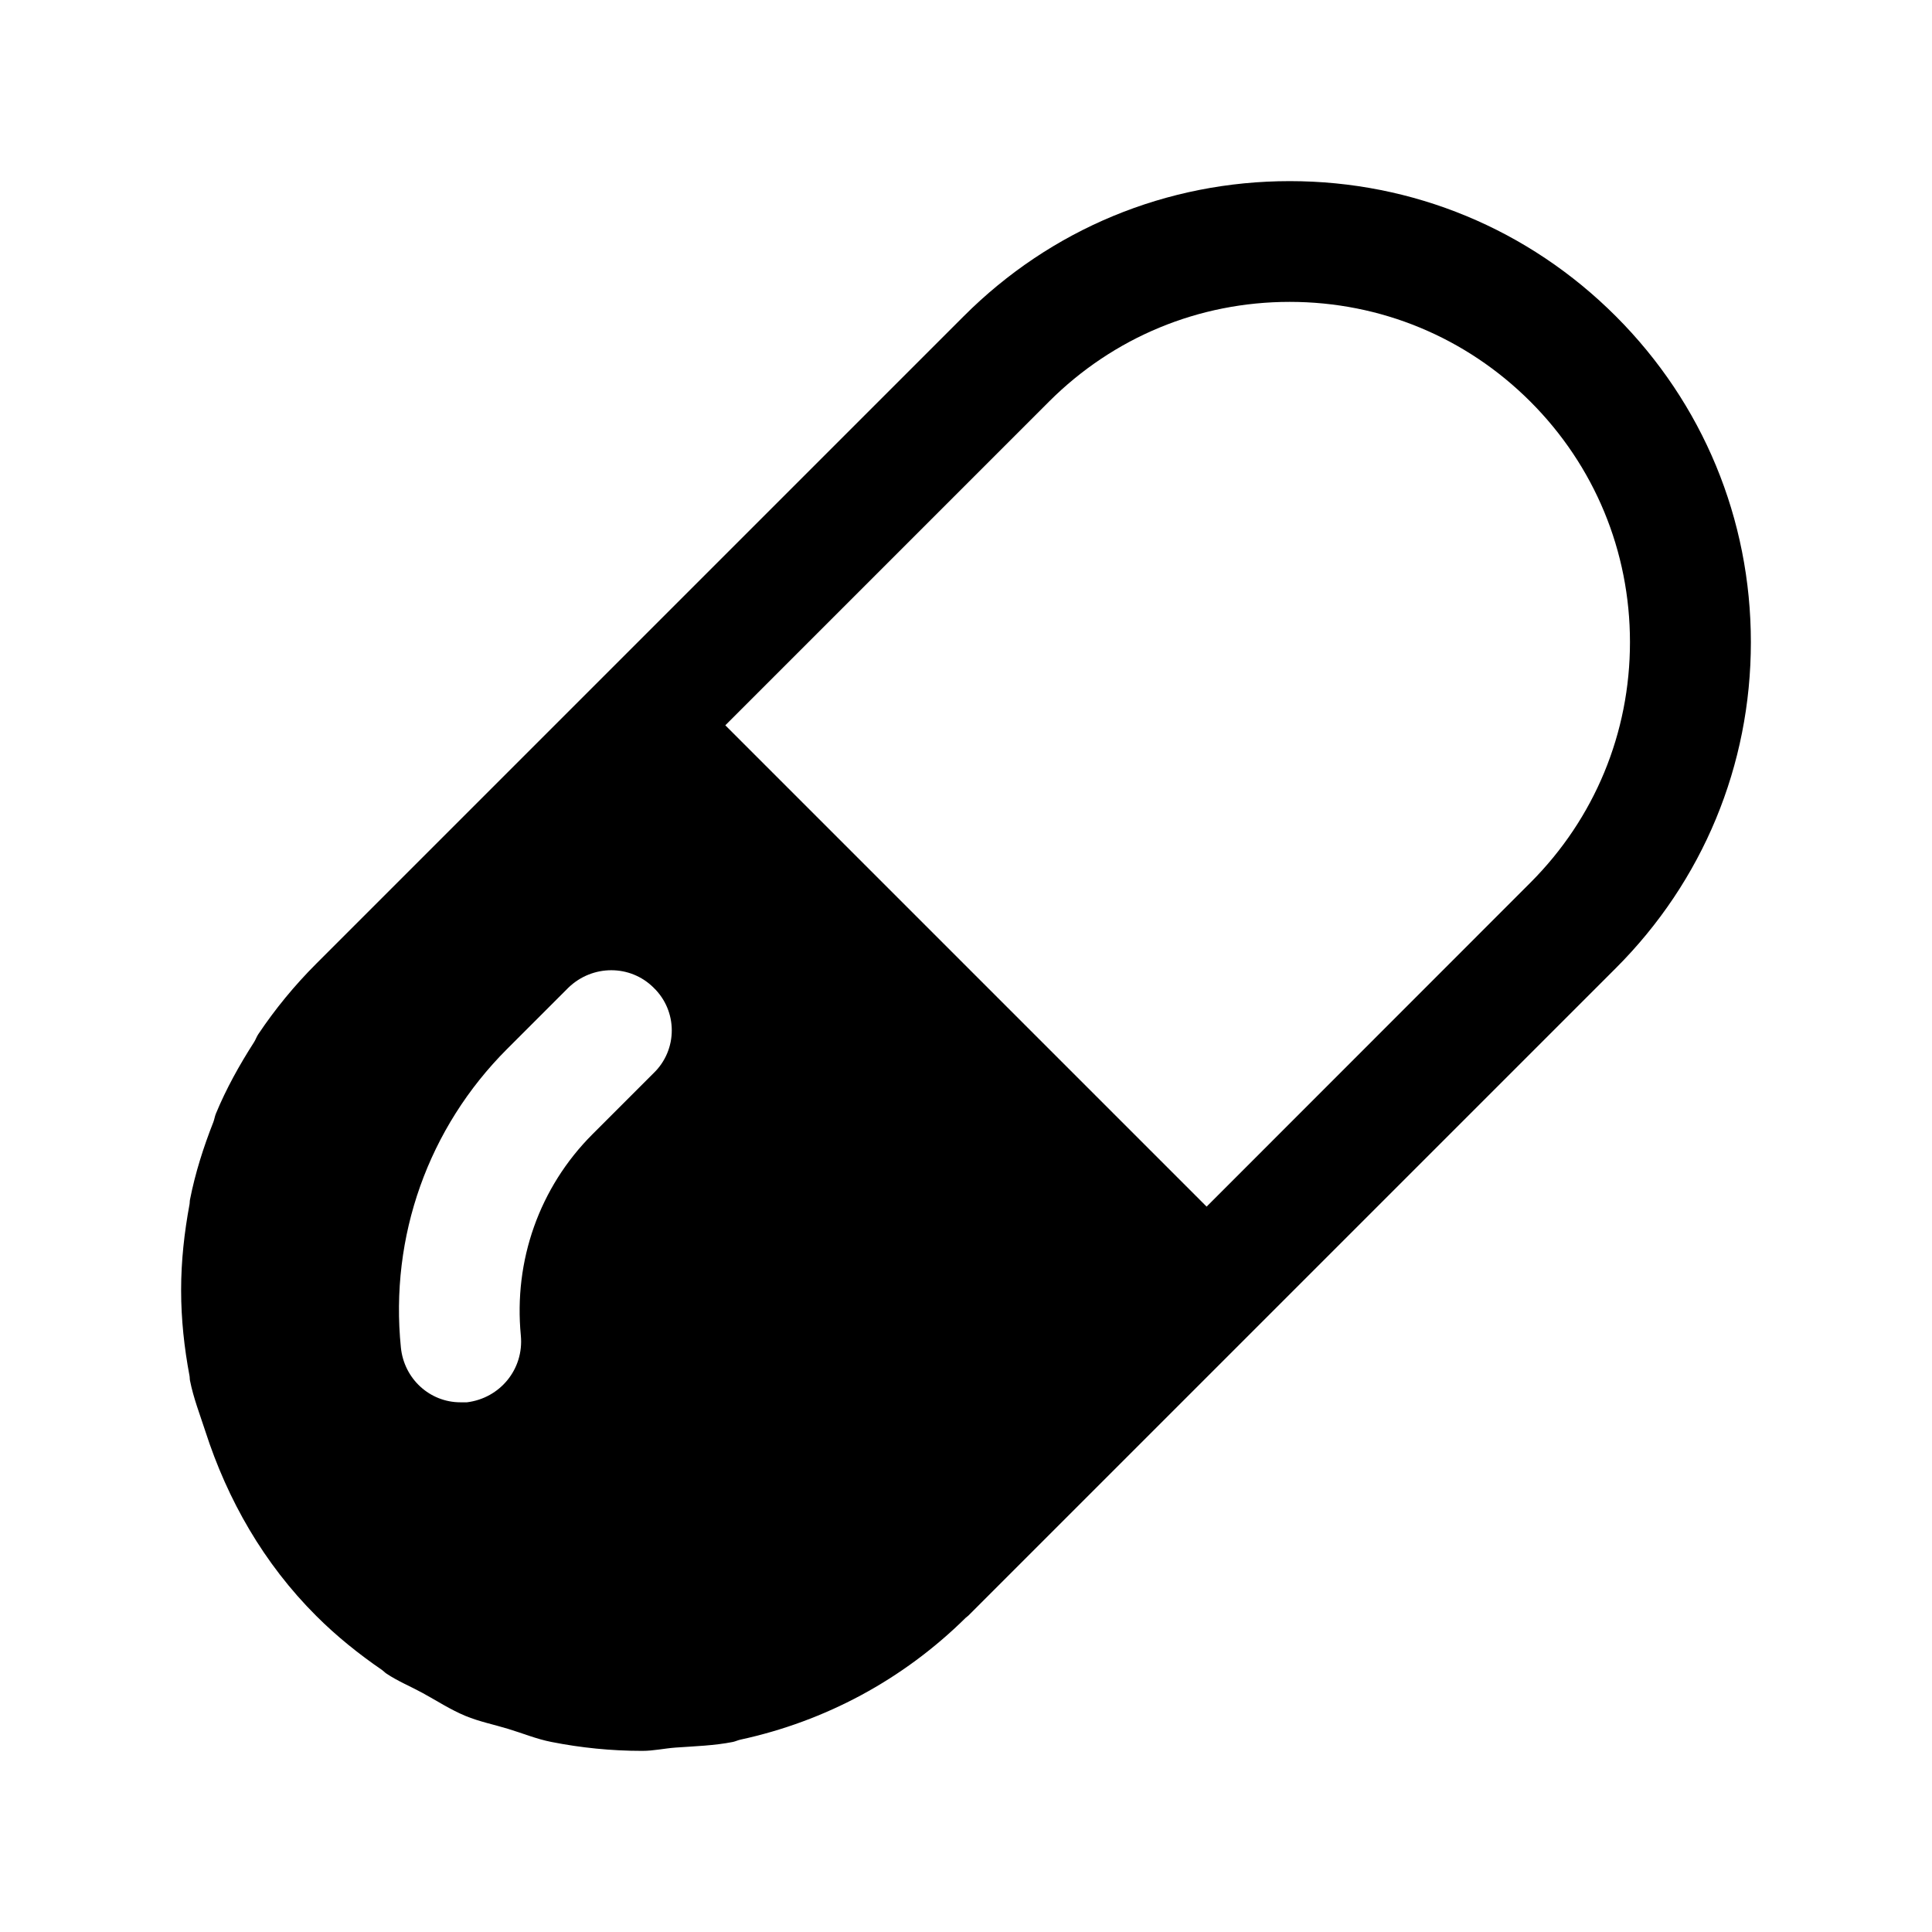 <svg width="24" height="24" viewBox="0 0 24 24" fill="none" xmlns="http://www.w3.org/2000/svg">
<path d="M21.75 7.978C21.75 6.448 21.154 5.01 20.072 3.928C18.99 2.846 17.552 2.25 16.022 2.25C14.492 2.25 13.053 2.846 11.972 3.928L7.95 7.95L3.93 11.97C3.929 11.971 3.929 11.972 3.928 11.972C3.657 12.243 3.417 12.536 3.208 12.848C3.187 12.879 3.176 12.915 3.156 12.946C2.974 13.23 2.81 13.524 2.682 13.834C2.668 13.867 2.664 13.903 2.651 13.937C2.528 14.25 2.425 14.571 2.36 14.903C2.356 14.922 2.358 14.943 2.354 14.962C2.29 15.308 2.25 15.662 2.25 16.022C2.25 16.023 2.25 16.024 2.25 16.026C2.25 16.027 2.25 16.028 2.25 16.03C2.25 16.39 2.289 16.744 2.354 17.09C2.358 17.109 2.356 17.13 2.36 17.149C2.403 17.366 2.483 17.571 2.551 17.78C2.826 18.632 3.276 19.422 3.928 20.073C4.181 20.326 4.458 20.548 4.747 20.746C4.765 20.759 4.781 20.777 4.799 20.789C4.942 20.885 5.1 20.949 5.25 21.031C5.427 21.128 5.597 21.239 5.783 21.316C5.954 21.387 6.137 21.423 6.313 21.477C6.492 21.531 6.665 21.603 6.849 21.639C7.217 21.712 7.594 21.75 7.977 21.75H7.978H7.979C8.12 21.75 8.254 21.719 8.393 21.709C8.632 21.692 8.873 21.685 9.105 21.639C9.137 21.632 9.167 21.617 9.2 21.61C10.25 21.382 11.215 20.868 11.996 20.097C12.006 20.087 12.019 20.08 12.029 20.07L16.049 16.05L20.071 12.028C21.154 10.946 21.75 9.507 21.75 7.978ZM8.12 13.33L7.36 14.09C6.7 14.75 6.38 15.66 6.47 16.59C6.51 17.01 6.21 17.37 5.8 17.42H5.72C5.34 17.42 5.02 17.13 4.98 16.74C4.84 15.36 5.32 14.01 6.3 13.03L7.06 12.27C7.36 11.98 7.83 11.98 8.12 12.27C8.42 12.56 8.42 13.04 8.12 13.33ZM14.989 14.989L9.01 9.01L13.032 4.988C13.831 4.19 14.892 3.75 16.021 3.75C17.15 3.75 18.211 4.19 19.01 4.988C19.809 5.787 20.248 6.848 20.248 7.977C20.248 9.106 19.809 10.167 19.01 10.966L14.989 14.989Z" fill="black"/>
</svg>
